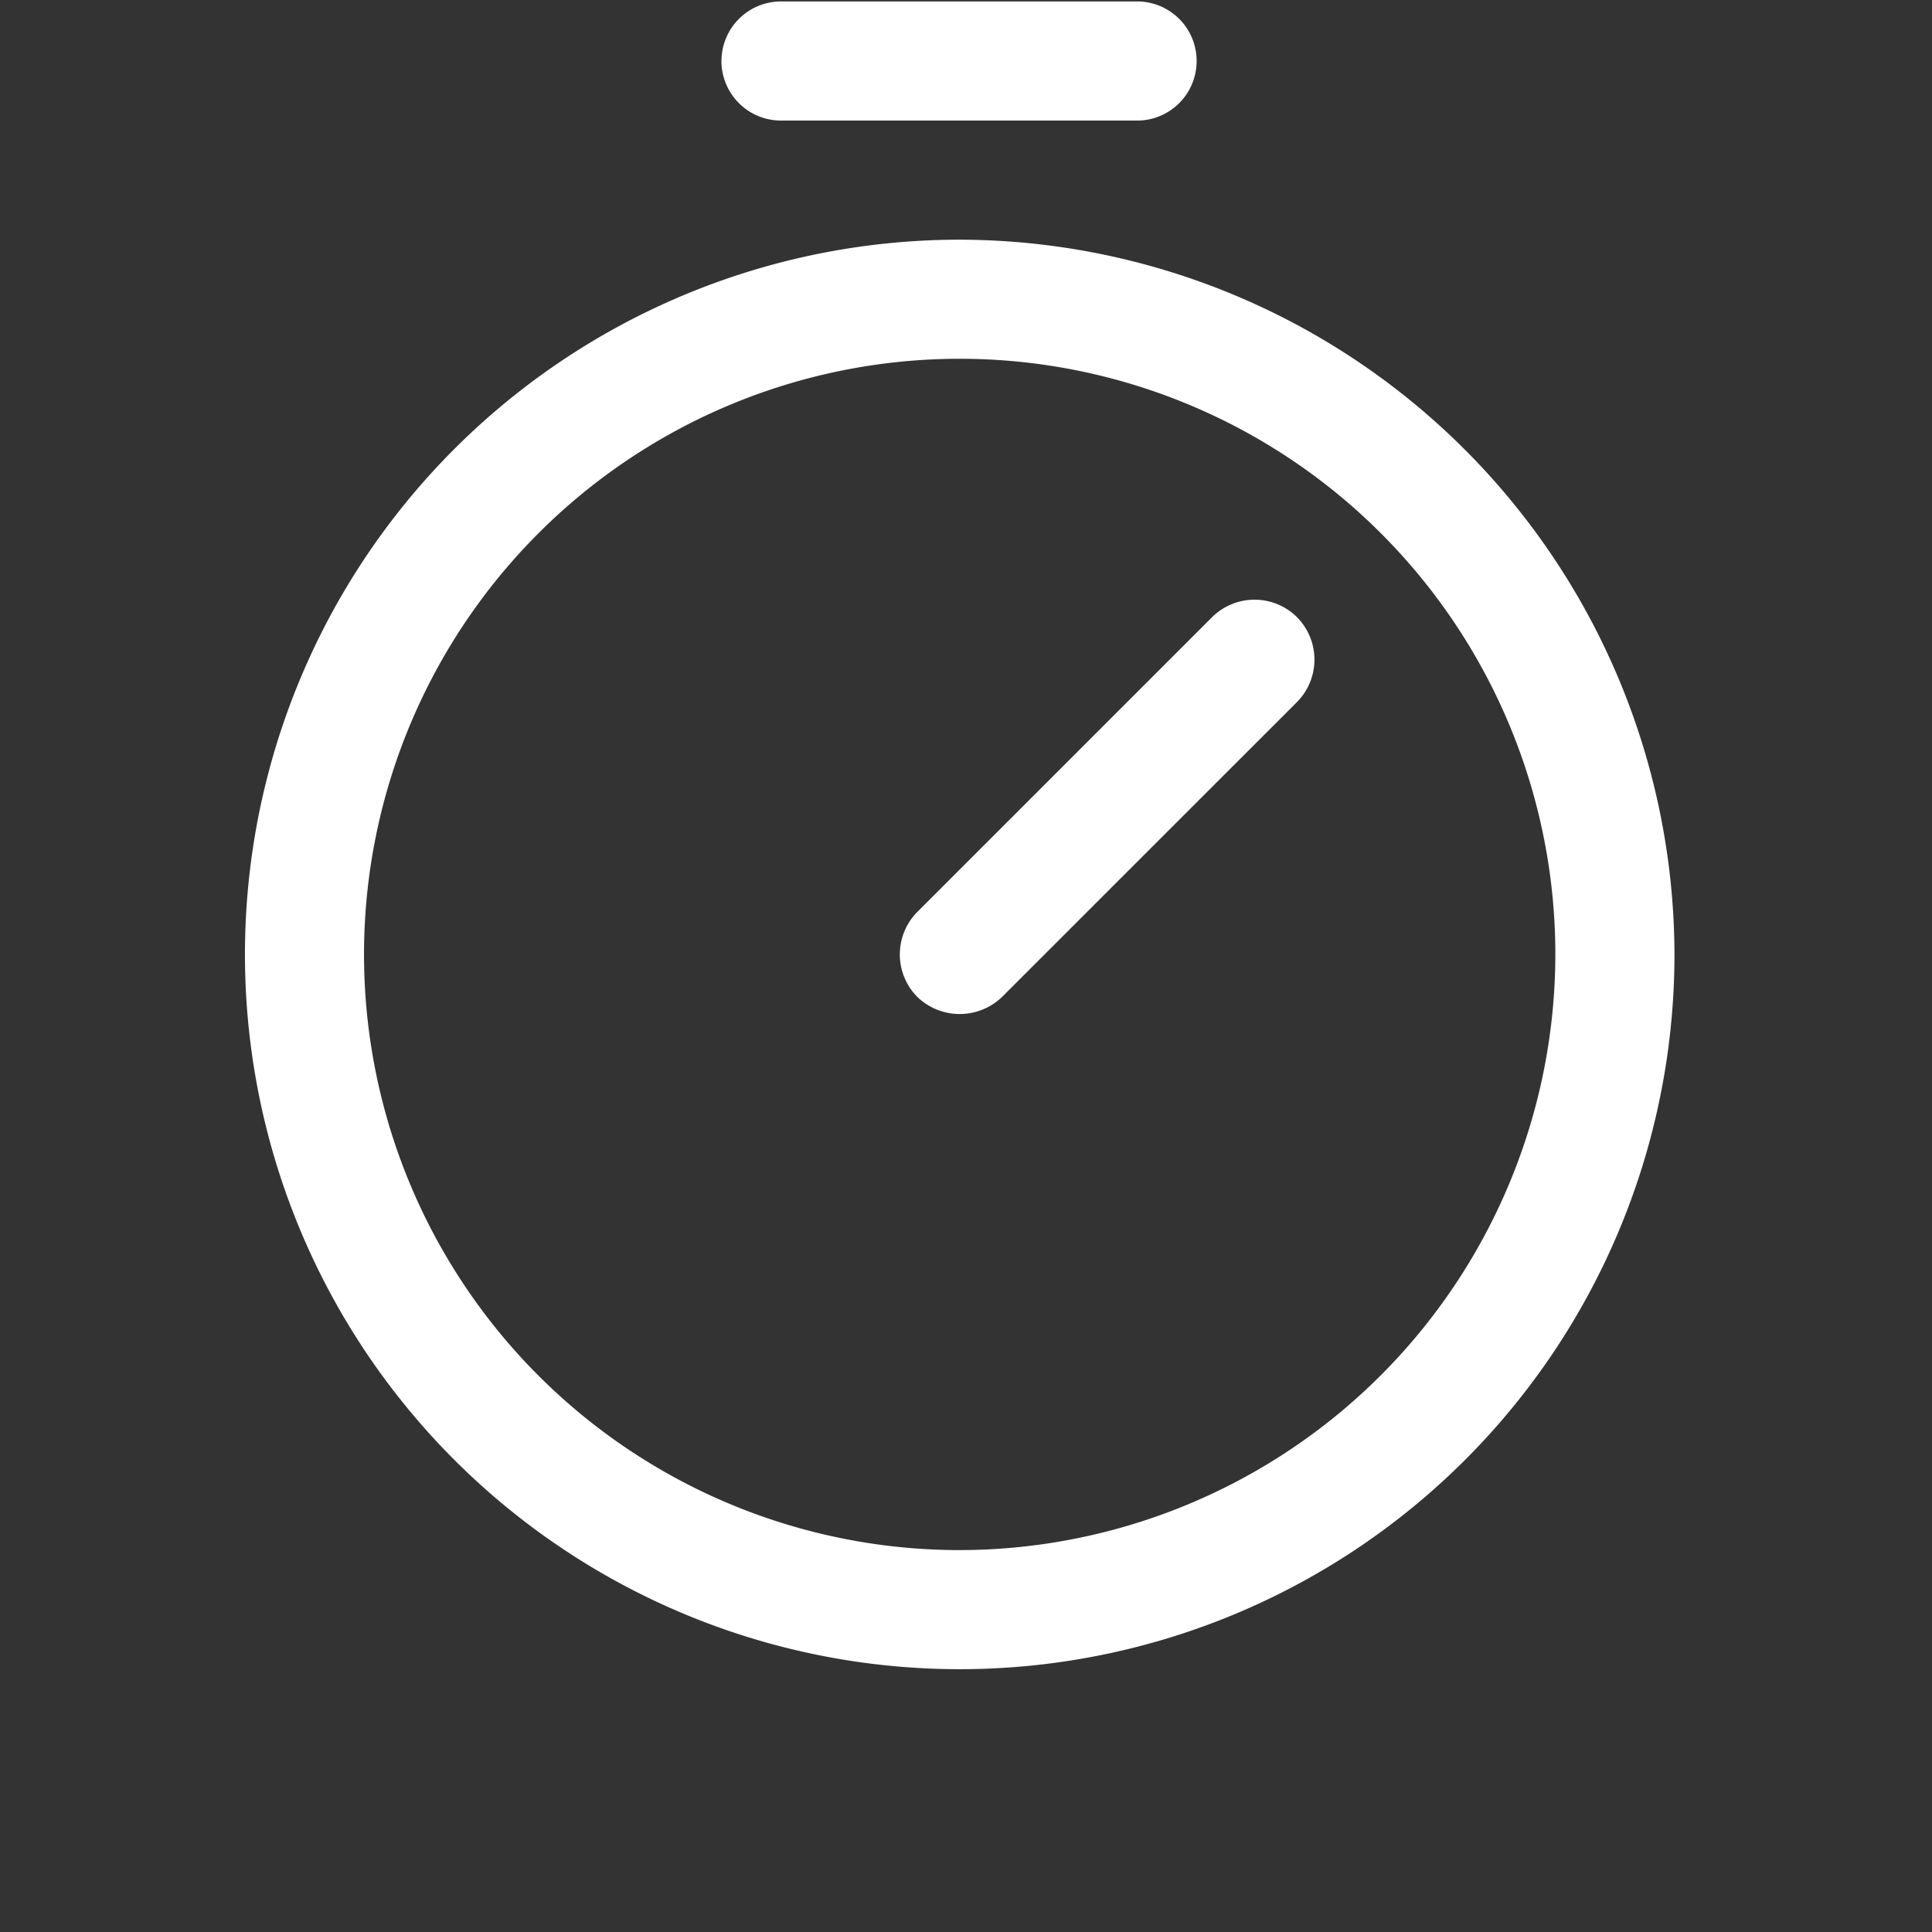 <svg viewBox="0 0 67 67" fill="none" xmlns="http://www.w3.org/2000/svg"><rect x="0" y="0" width="67" height="67" fill="#333333" stroke="none"/><script/><g clip-path="url(#a)"><path d="M33.282 8.312A24.787 24.787 0 1 0 58.069 33.1 24.839 24.839 0 0 0 33.282 8.312Zm0 45.444A20.657 20.657 0 1 1 53.938 33.1a20.682 20.682 0 0 1-20.656 20.656Zm11.696-32.353a2.091 2.091 0 0 1 0 2.944L34.753 34.57a2.117 2.117 0 0 1-2.943 0 2.092 2.092 0 0 1 0-2.943l10.225-10.225a2.091 2.091 0 0 1 2.943 0ZM25.02 2.115A2.066 2.066 0 0 1 27.085.05h12.393a2.066 2.066 0 0 1 0 4.131H27.085a2.066 2.066 0 0 1-2.066-2.066Z" fill="#fff"/></g><defs><clipPath id="a"><path fill="#fff" transform="translate(.232 .05)" d="M0 0h66.1v66.1H0z"/></clipPath></defs></svg>
